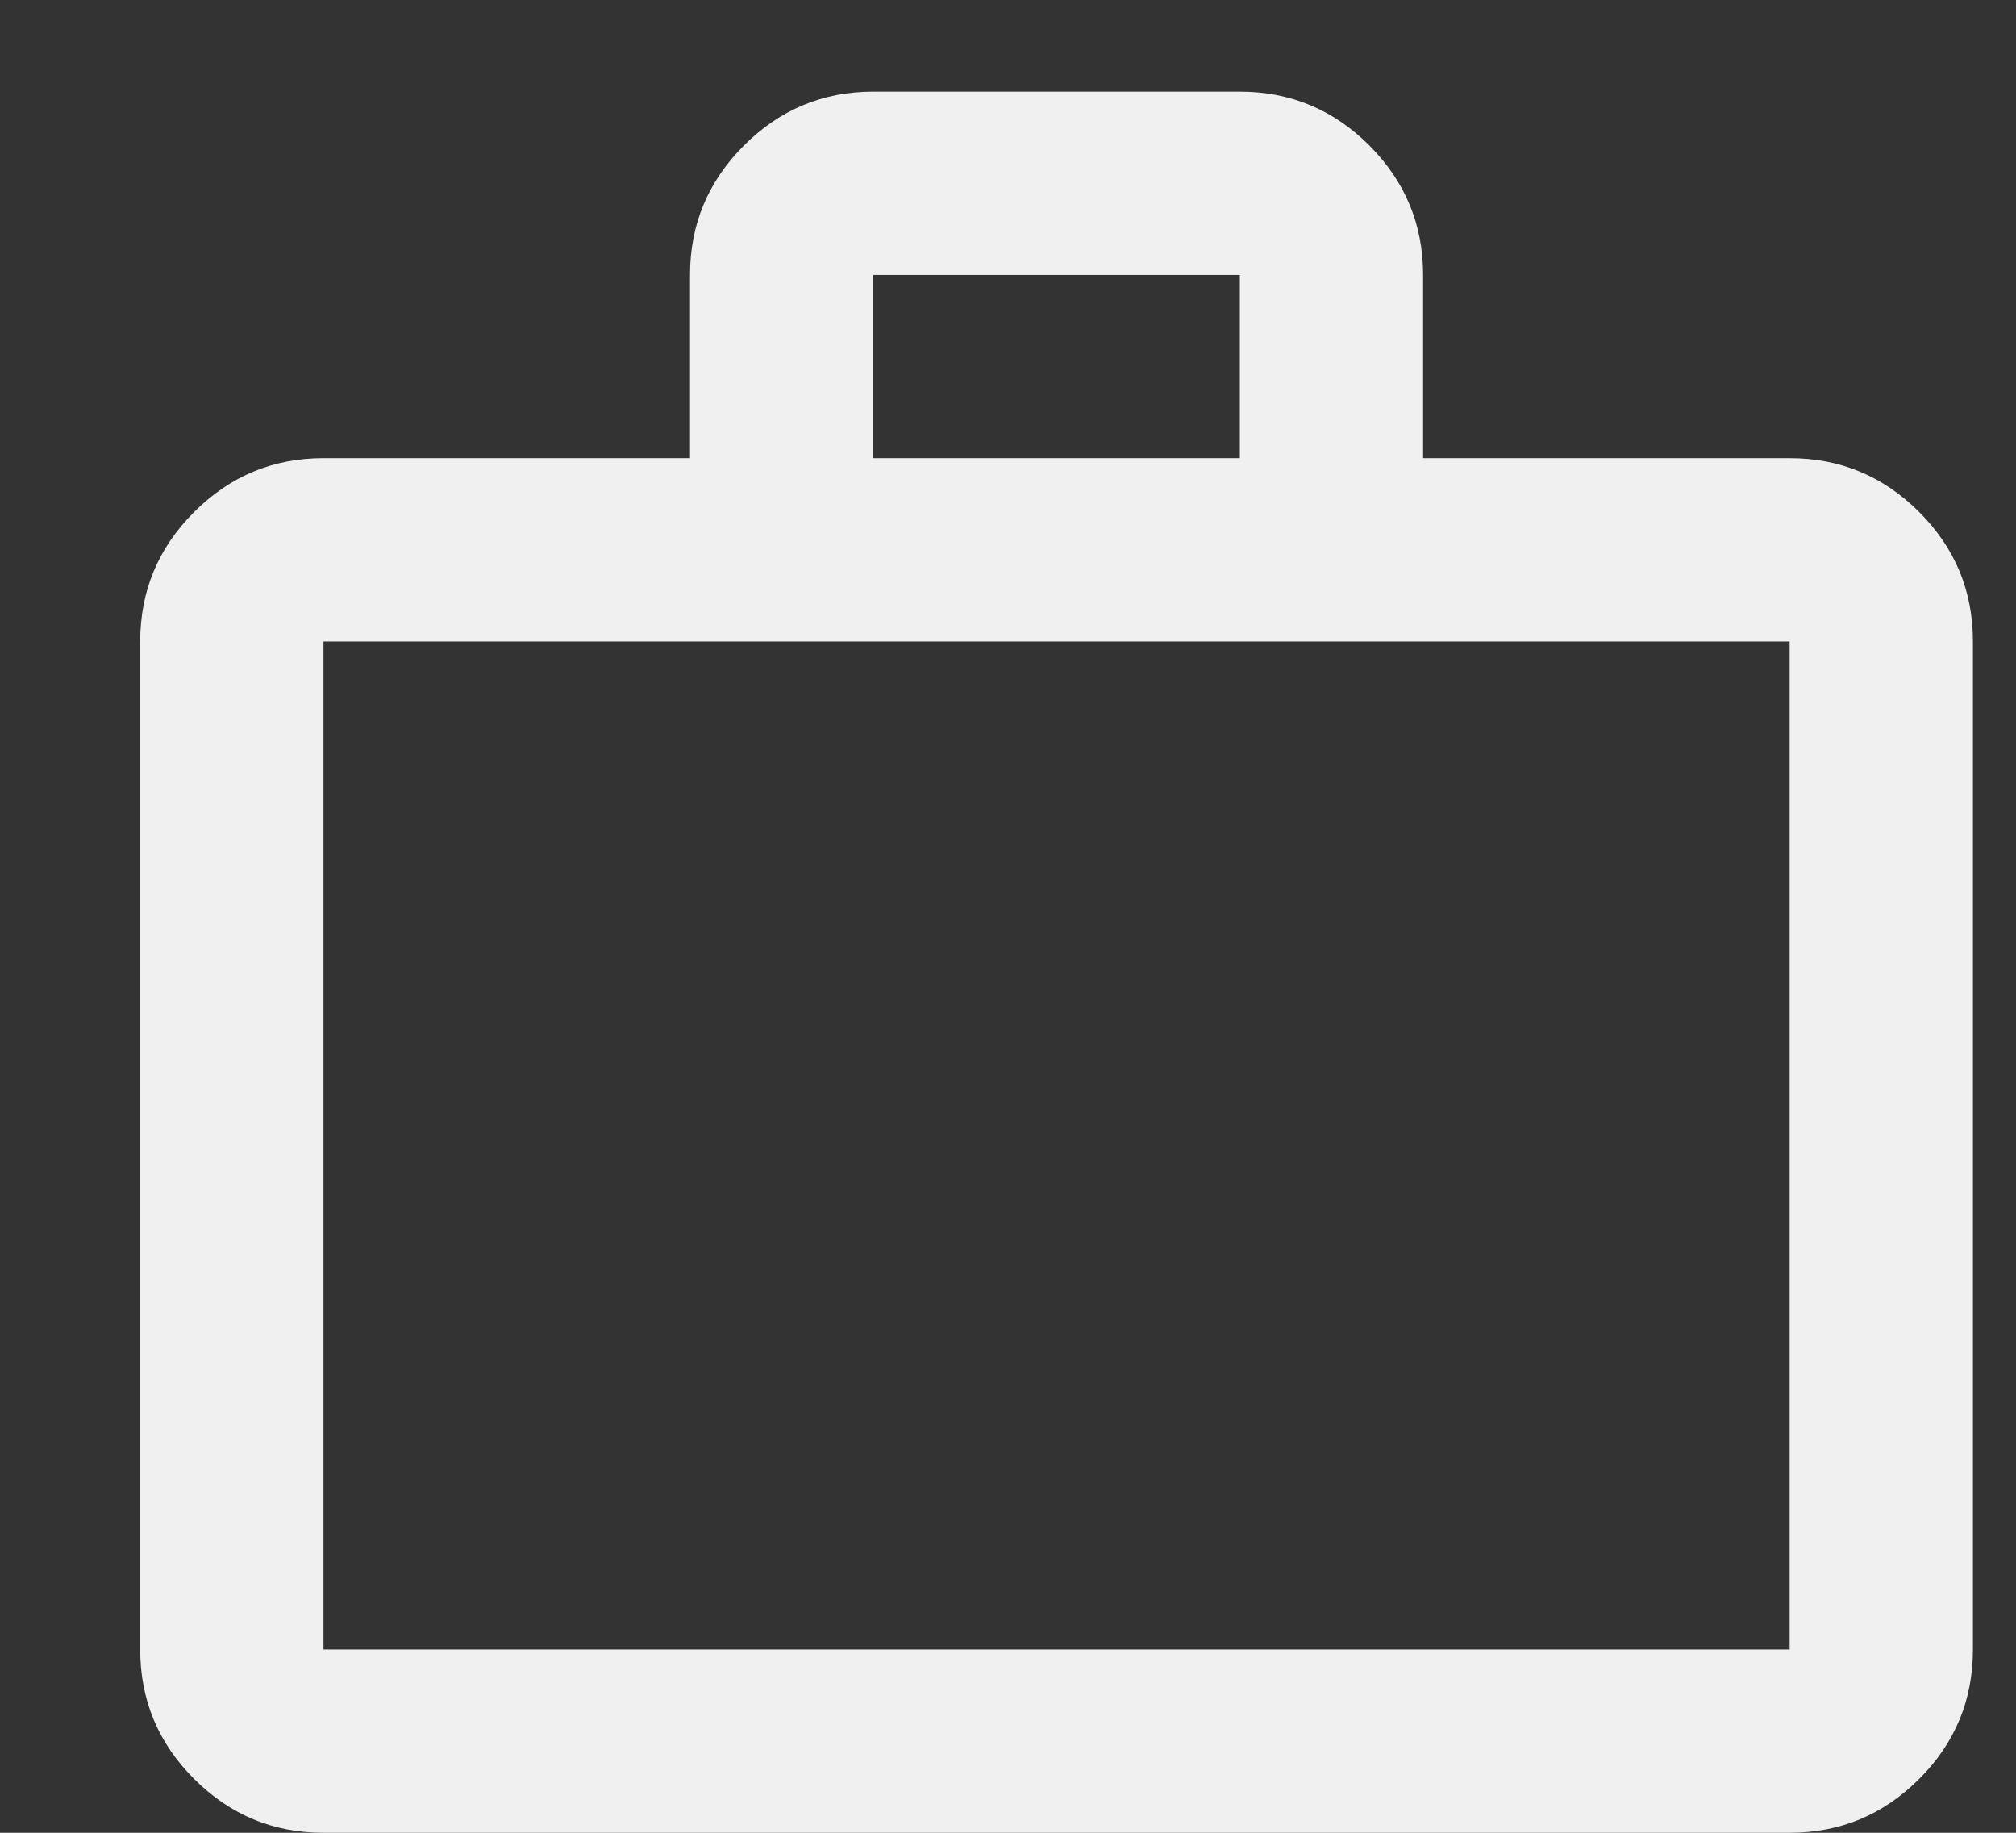<svg width="11" height="10" viewBox="0 0 11 10" fill="none" xmlns="http://www.w3.org/2000/svg">
<rect x="0" y="0" width="11" height="10" fill="#333333" stroke="none"/>
<path d="M1.765 10C1.49 10 1.255 9.902 1.059 9.706C0.863 9.51 0.765 9.275 0.765 9V3.5C0.765 3.225 0.863 2.99 1.059 2.794C1.255 2.598 1.49 2.5 1.765 2.5H3.765V1.5C3.765 1.225 3.863 0.99 4.059 0.794C4.255 0.598 4.49 0.5 4.765 0.5H6.765C7.04 0.5 7.276 0.598 7.472 0.794C7.667 0.99 7.765 1.225 7.765 1.5V2.5H9.765C10.04 2.5 10.276 2.598 10.472 2.794C10.668 2.99 10.765 3.225 10.765 3.5V9C10.765 9.275 10.668 9.51 10.472 9.706C10.276 9.902 10.04 10 9.765 10H1.765ZM1.765 9H9.765V3.5H1.765V9ZM4.765 2.5H6.765V1.5H4.765V2.5Z" fill="#F0F0F0"/>
</svg>
